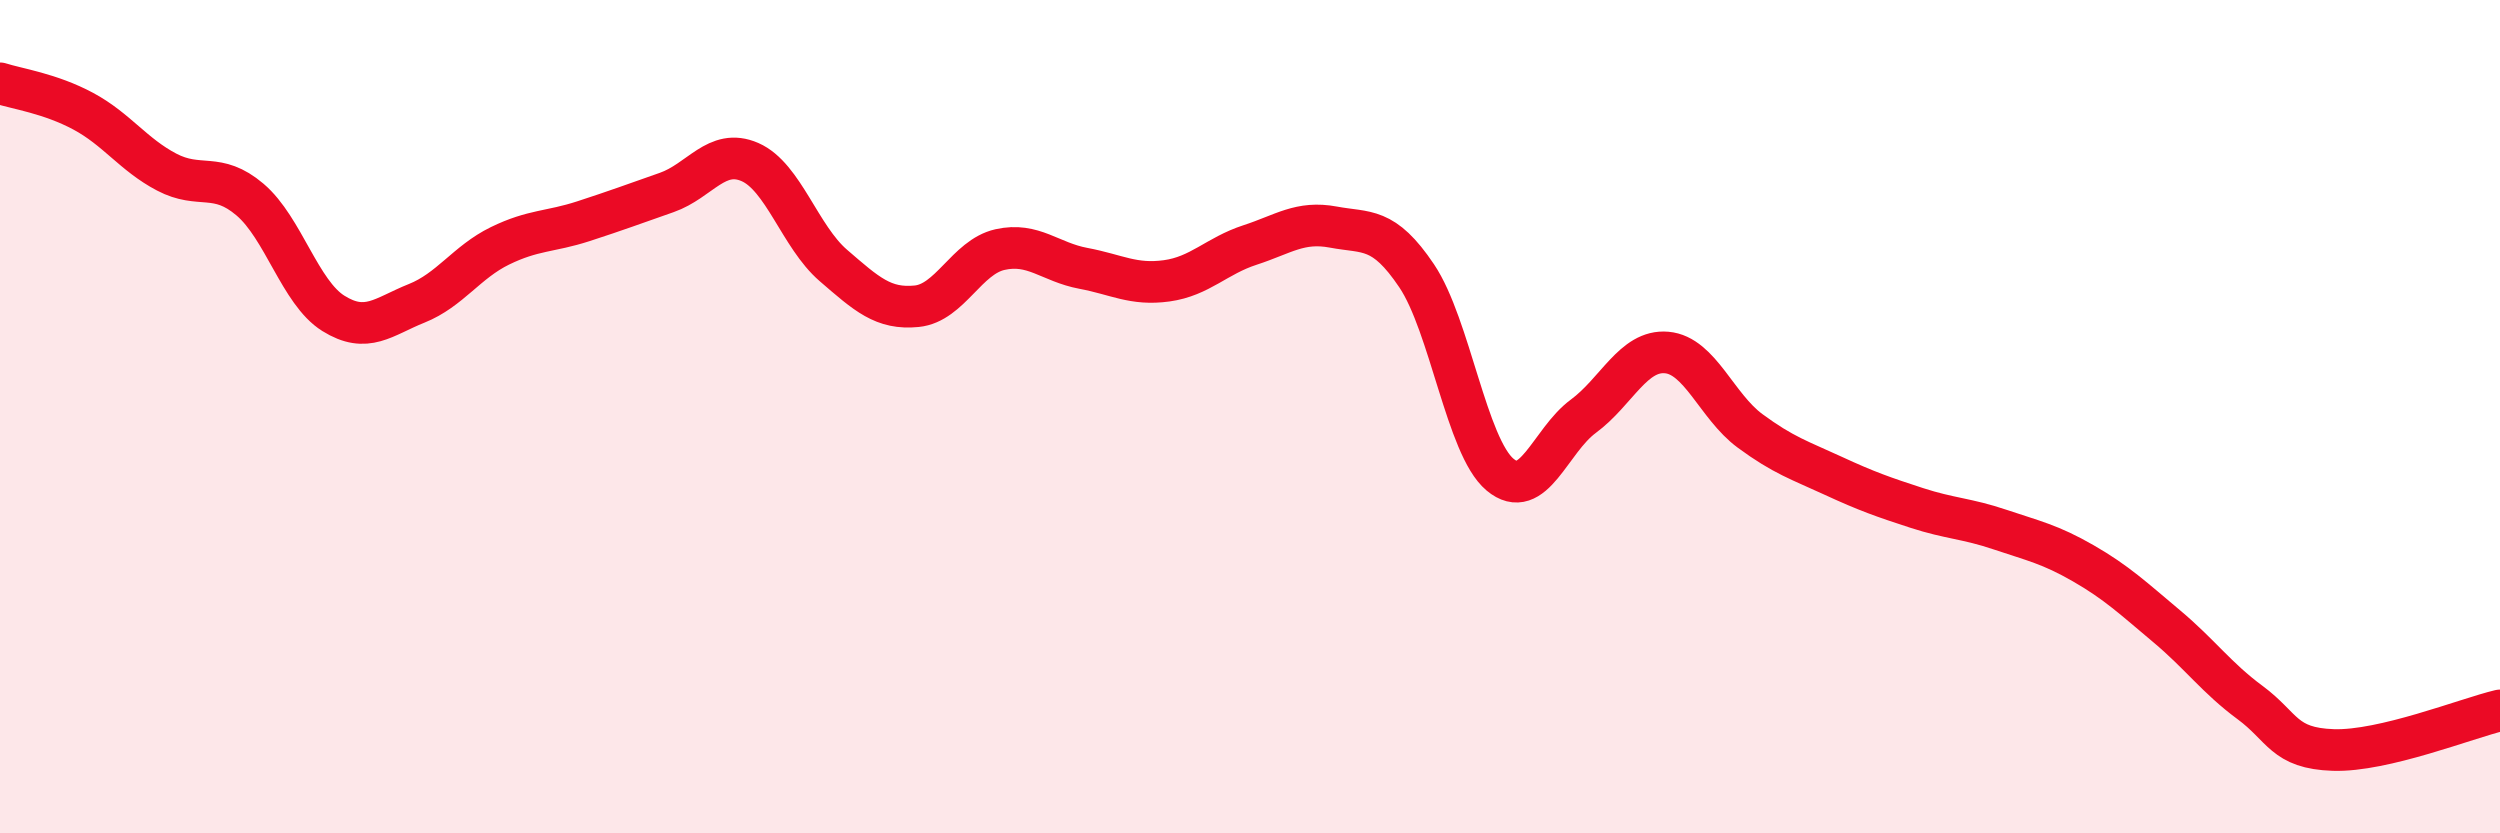 
    <svg width="60" height="20" viewBox="0 0 60 20" xmlns="http://www.w3.org/2000/svg">
      <path
        d="M 0,2 C 0.4,2.13 1.2,2.24 2,2.67 C 2.8,3.1 3.2,3.71 4,4.13 C 4.8,4.55 5.2,4.11 6,4.79 C 6.8,5.47 7.2,7.02 8,7.52 C 8.8,8.02 9.2,7.6 10,7.28 C 10.8,6.96 11.2,6.29 12,5.9 C 12.8,5.51 13.2,5.57 14,5.31 C 14.8,5.05 15.2,4.9 16,4.62 C 16.8,4.34 17.2,3.54 18,3.89 C 18.8,4.24 19.2,5.68 20,6.37 C 20.8,7.06 21.2,7.43 22,7.35 C 22.8,7.27 23.2,6.17 24,5.99 C 24.8,5.81 25.2,6.29 26,6.44 C 26.8,6.59 27.2,6.85 28,6.74 C 28.8,6.63 29.2,6.14 30,5.88 C 30.8,5.62 31.2,5.3 32,5.45 C 32.8,5.6 33.2,5.43 34,6.62 C 34.8,7.81 35.2,10.72 36,11.39 C 36.8,12.06 37.2,10.58 38,9.99 C 38.8,9.4 39.2,8.39 40,8.46 C 40.8,8.53 41.2,9.75 42,10.34 C 42.8,10.93 43.2,11.05 44,11.42 C 44.8,11.79 45.2,11.93 46,12.19 C 46.8,12.45 47.2,12.44 48,12.71 C 48.8,12.98 49.2,13.06 50,13.52 C 50.8,13.98 51.2,14.36 52,15.03 C 52.8,15.7 53.2,16.27 54,16.86 C 54.8,17.45 54.8,17.96 56,18 C 57.2,18.04 59.2,17.24 60,17.05L60 20L0 20Z"
        fill="#EB0A25"
        opacity="0.1"
        stroke-linecap="round"
        stroke-linejoin="round"
      />
      <path
        d="M 0,2 C 0.4,2.13 1.2,2.24 2,2.67 C 2.8,3.1 3.2,3.71 4,4.13 C 4.8,4.55 5.2,4.11 6,4.79 C 6.8,5.47 7.2,7.02 8,7.52 C 8.8,8.02 9.2,7.6 10,7.28 C 10.8,6.96 11.2,6.29 12,5.9 C 12.8,5.51 13.2,5.57 14,5.31 C 14.8,5.05 15.2,4.9 16,4.62 C 16.8,4.34 17.2,3.54 18,3.89 C 18.8,4.24 19.2,5.68 20,6.37 C 20.8,7.06 21.2,7.43 22,7.35 C 22.8,7.27 23.2,6.17 24,5.99 C 24.8,5.81 25.2,6.29 26,6.44 C 26.8,6.59 27.2,6.85 28,6.74 C 28.8,6.63 29.2,6.14 30,5.88 C 30.8,5.62 31.2,5.3 32,5.45 C 32.8,5.6 33.2,5.43 34,6.62 C 34.8,7.81 35.2,10.72 36,11.39 C 36.8,12.06 37.2,10.58 38,9.99 C 38.8,9.4 39.2,8.39 40,8.46 C 40.8,8.53 41.2,9.75 42,10.34 C 42.8,10.93 43.2,11.05 44,11.42 C 44.8,11.79 45.2,11.93 46,12.19 C 46.8,12.45 47.2,12.44 48,12.71 C 48.8,12.98 49.2,13.06 50,13.52 C 50.8,13.98 51.2,14.36 52,15.03 C 52.8,15.7 53.2,16.27 54,16.86 C 54.8,17.45 54.8,17.96 56,18 C 57.2,18.04 59.2,17.24 60,17.05"
        stroke="#EB0A25"
        stroke-width="1"
        fill="none"
        stroke-linecap="round"
        stroke-linejoin="round"
      />
    </svg>
  